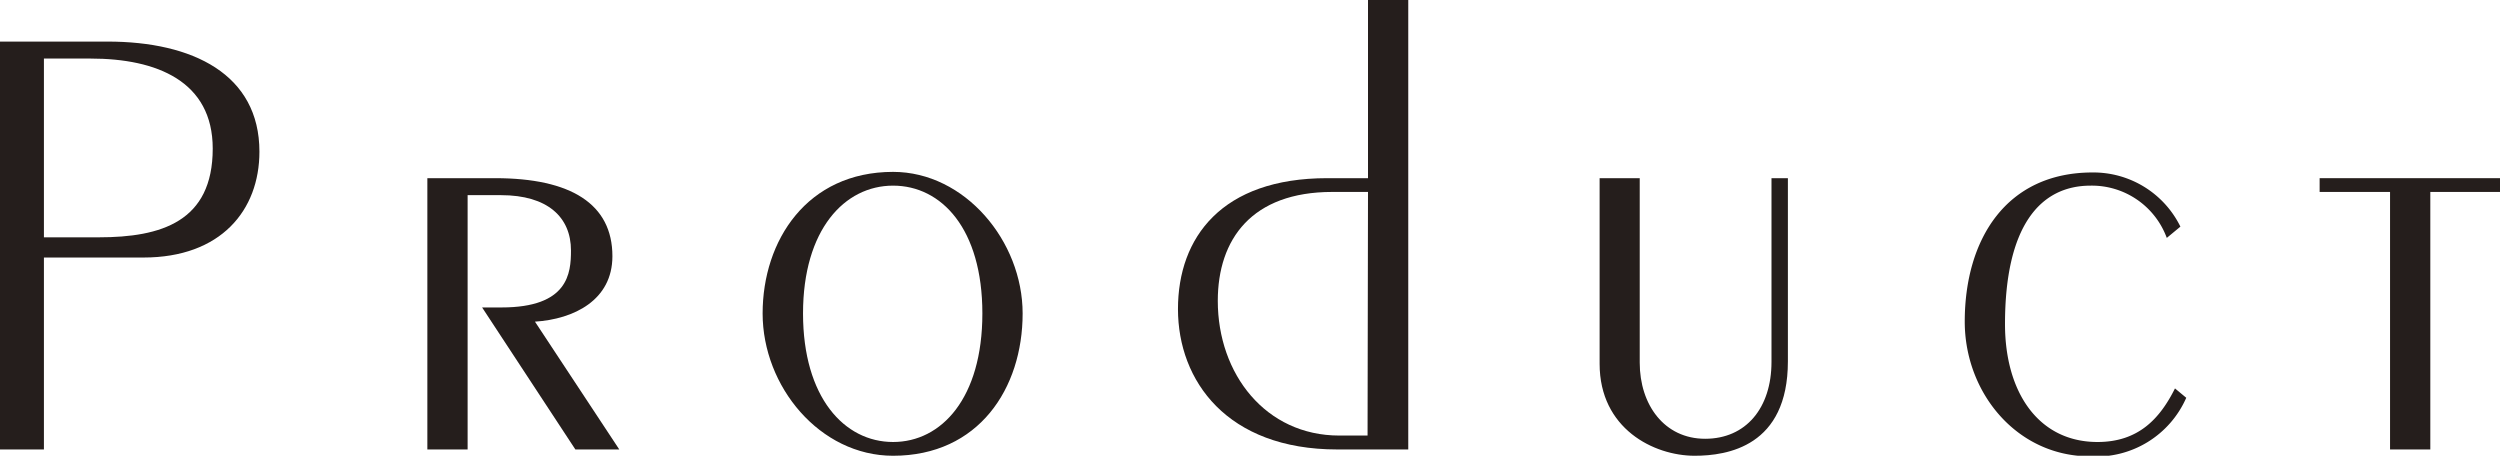 <svg xmlns="http://www.w3.org/2000/svg" viewBox="0 0 170.76 31.13"><defs><style>.cls-1{fill:#251e1c;}</style></defs><title>アセット 50</title><g id="レイヤー_2" data-name="レイヤー 2"><g id="main"><path class="cls-1" d="M0,30.7V2.84H7.35c5.81,0,10.37,2.23,10.37,7.52,0,4-2.63,7.23-7.92,7.23H3V30.7ZM3,16.21H6.75c4.26,0,7.78-1.07,7.78-6.06C14.53,5.55,10.71,4,6.19,4H3Z"/><path class="cls-1" d="M29.19,30.7V12.17h4.64c5.16,0,8,1.76,8,5.33,0,3-2.63,4.3-5.29,4.47l5.76,8.73h-3L32.93,21h1.33C38.82,21,39,18.66,39,17.11c0-2.28-1.6-3.78-4.78-3.78H31.94V30.7Z"/><path class="cls-1" d="M61,11.74c4.9,0,8.85,4.73,8.85,9.67,0,5.12-3,9.72-8.85,9.72-5,0-8.91-4.73-8.91-9.72S55.13,11.74,61,11.74Zm0,18.45c3.31,0,6.1-3,6.1-8.78s-2.79-8.73-6.1-8.73-6.15,3-6.15,8.73S57.67,30.19,61,30.19Z"/><path class="cls-1" d="M93.44,0h2.75V30.7H91.34c-7.53,0-10.88-4.69-10.88-9.59s3-8.94,10.19-8.94h2.79Zm0,13.11H91c-5.5,0-7.82,3.23-7.82,7.44,0,5,3.27,9.2,8.3,9.2h1.93Z"/><path class="cls-1" d="M112,12.17v12.6c0,2.88,1.68,5.2,4.47,5.2S121,27.86,121,24.72V12.17h1.12V24.68c0,5.81-4.13,6.45-6.37,6.45-2.79,0-6.49-1.85-6.49-6.28V12.17Z"/><path class="cls-1" d="M148,16.25a5.45,5.45,0,0,0-5.2-3.57c-3.48,0-5.85,2.8-5.85,9.46,0,4.65,2.28,8.05,6.32,8.05,2.8,0,4.26-1.6,5.29-3.66l.77.64a6.71,6.71,0,0,1-6.57,4c-5,0-8.56-4.34-8.56-9.2,0-5.63,2.84-10.19,8.73-10.19a6.62,6.62,0,0,1,6,3.7Z"/><path class="cls-1" d="M166,30.7h-2.75V13.11h-4.81v-.94h12.34v.94H166Z"/></g></g></svg>